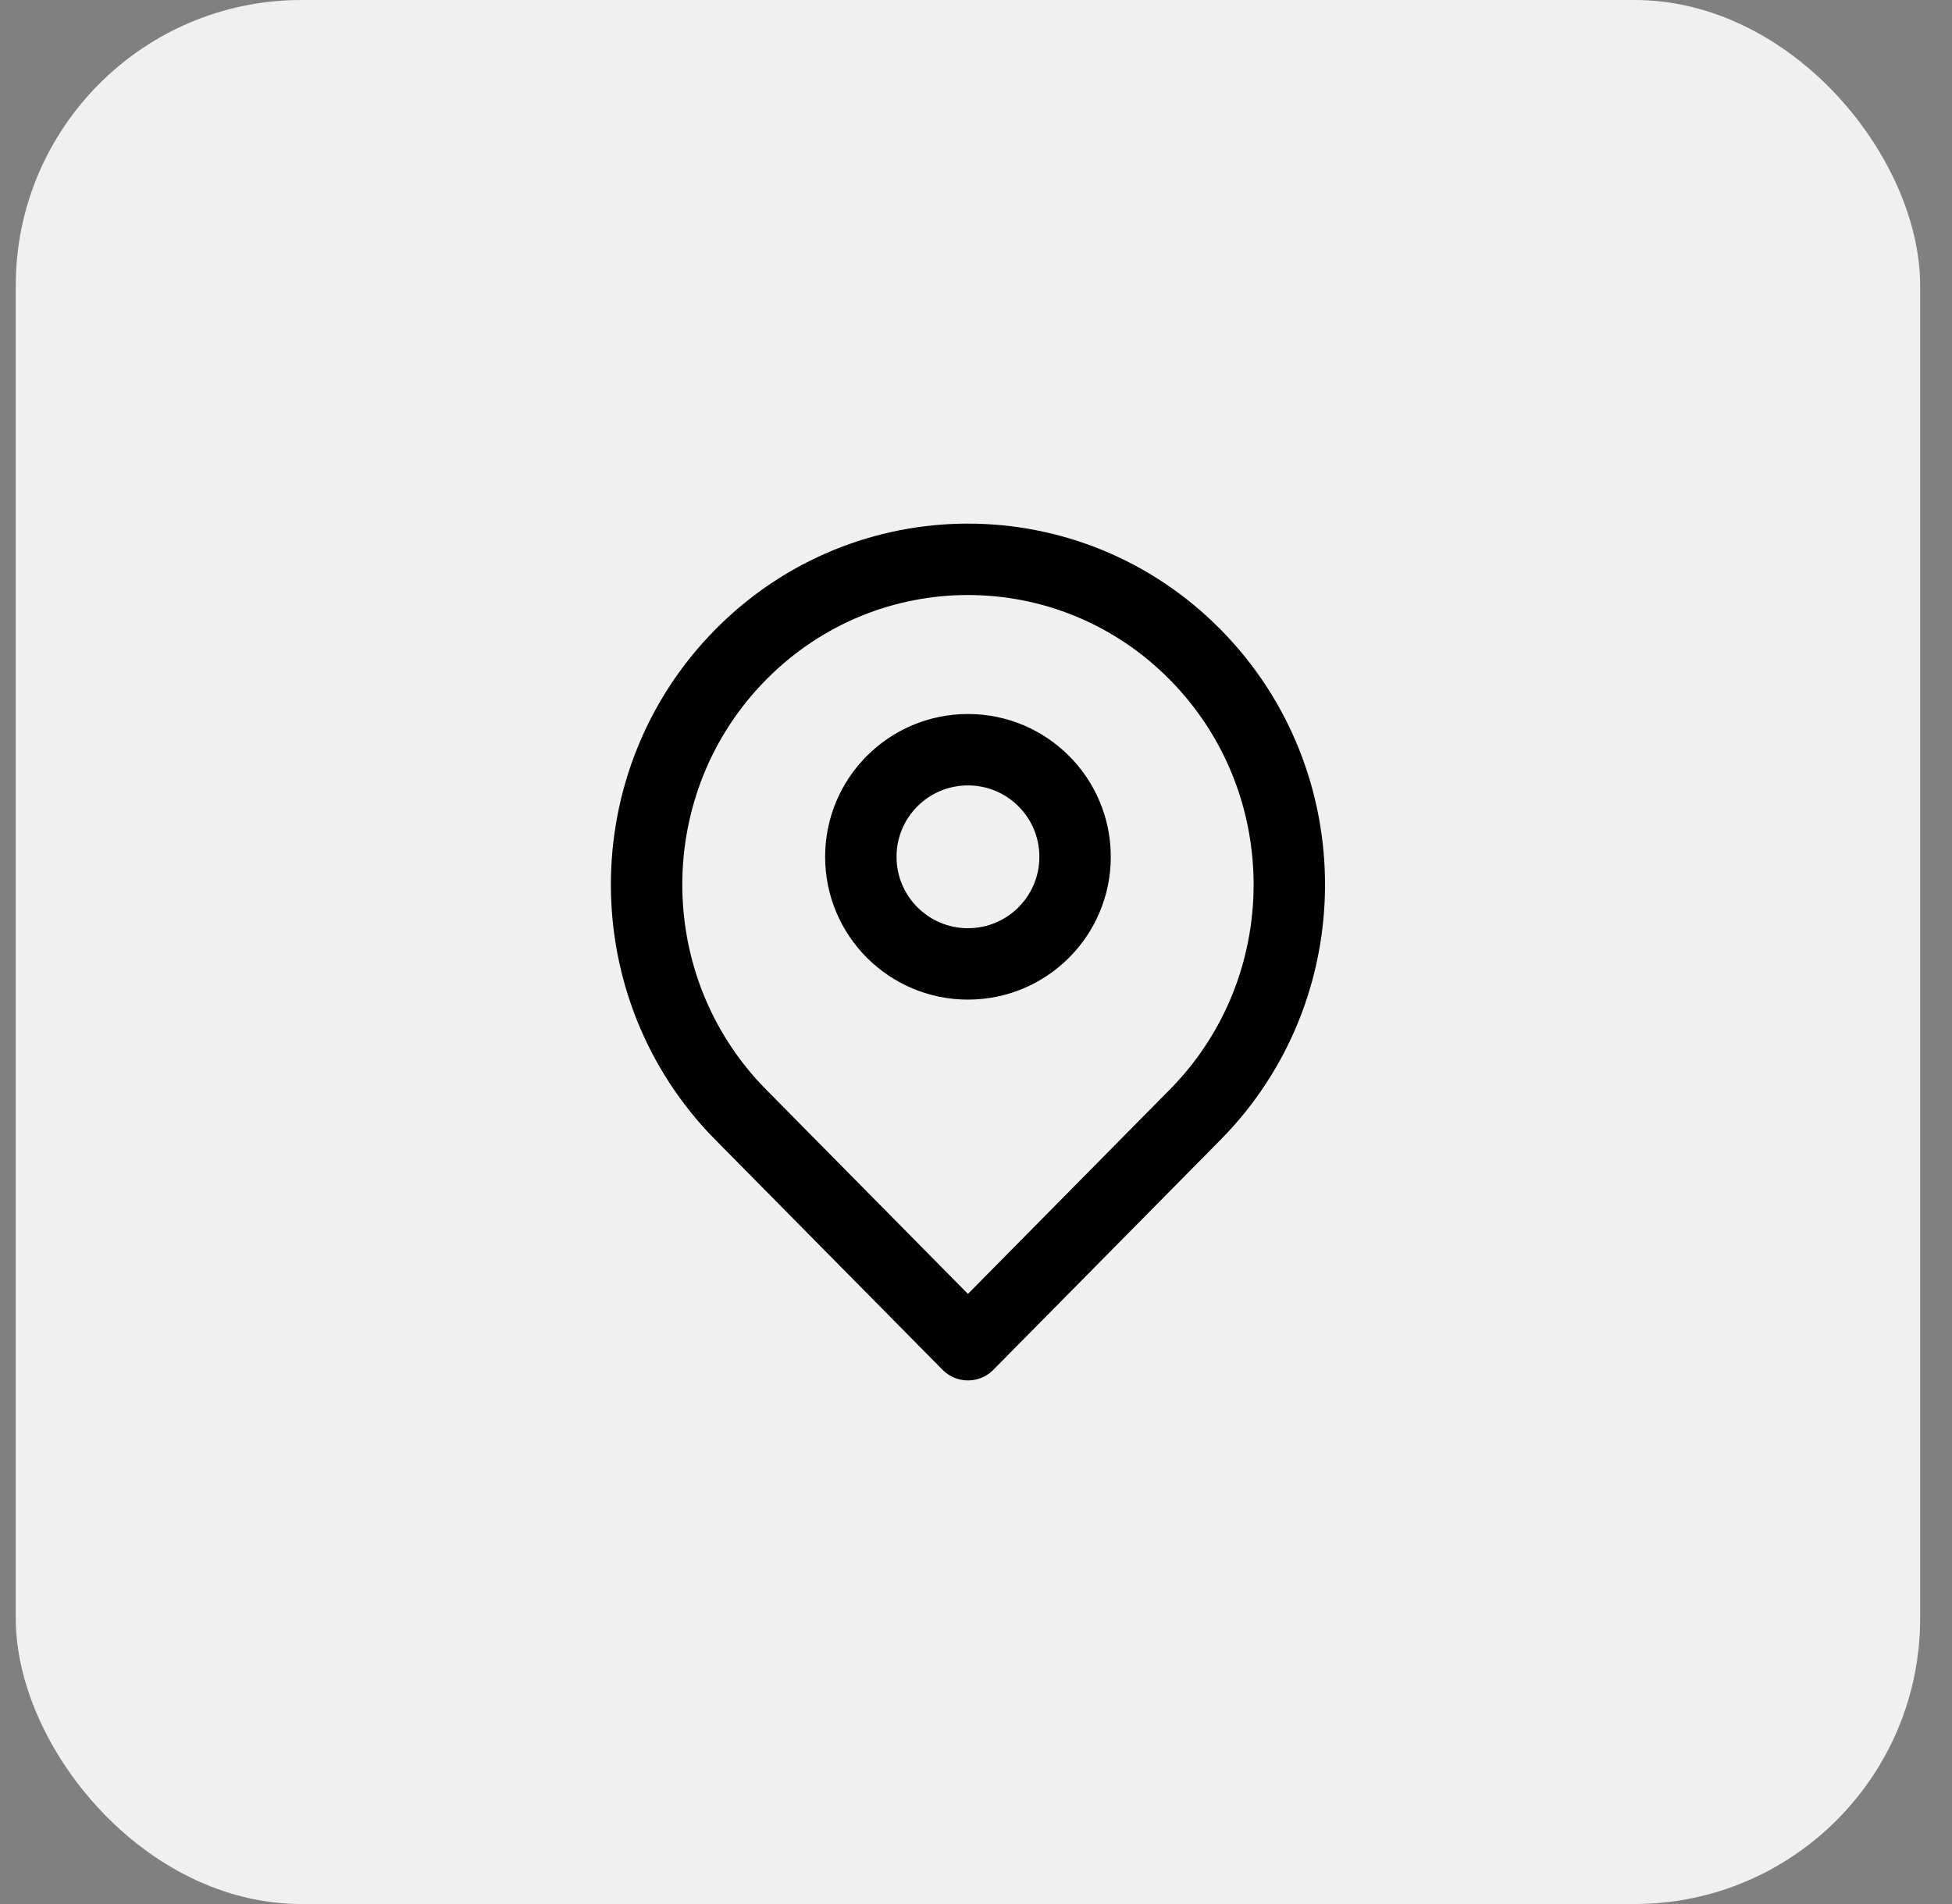 <svg fill="none" height="40" viewBox="0 0 41 40" width="41" xmlns="http://www.w3.org/2000/svg"><rect x="0" y="0" width="41" height="40" fill="#808080" stroke="none"/><rect fill="#f0f0f0" height="40" rx="6" width="40" x=".331"/><g stroke="#000" stroke-linejoin="round" stroke-width="1.5"><path d="m25.104 23.417c-1.36 1.377-4.773 4.833-4.773 4.833s-3.497-3.541-4.773-4.833c-2.636-2.669-2.636-6.997 0-9.665 2.636-2.669 6.91-2.669 9.546 0 2.636 2.669 2.636 6.996 0 9.665z"/><path d="m22.581 18c0 1.243-1.007 2.25-2.25 2.25-1.243 0-2.25-1.007-2.25-2.25s1.007-2.25 2.25-2.25c1.243 0 2.25 1.007 2.25 2.25z"/></g></svg>
